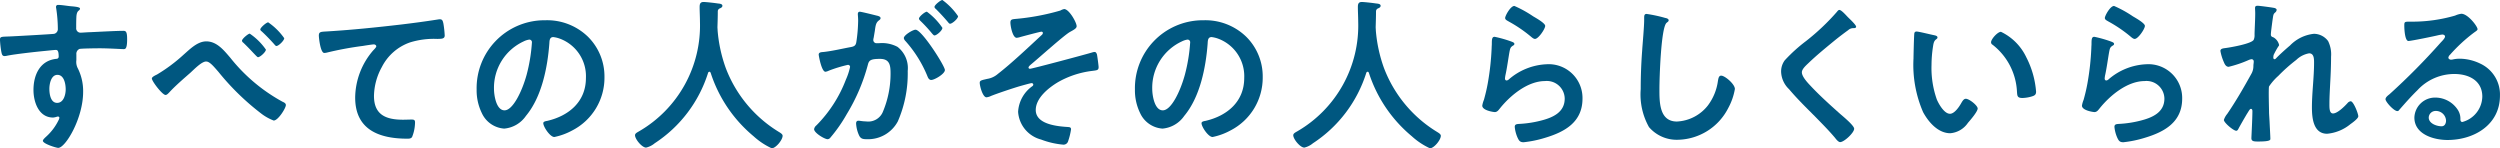 <svg xmlns="http://www.w3.org/2000/svg" width="246.673" height="14.63" viewBox="0 0 246.673 14.63">
  <g id="グループ_1651" data-name="グループ 1651" transform="translate(-64 -1188.947)">
    <g id="グループ_1543" data-name="グループ 1543" transform="translate(-731.089 385.458)">
      <path id="パス_480-2" data-name="パス 480-2" d="M802.106,804.107c.391.032.878.081.878.227a.243.243,0,0,1-.1.179c-.114.082-.244.212-.26.684-.017.342-.017.7-.017,1.041a.428.428,0,0,0,.376.473h0a.5.5,0,0,0,.095,0c.131,0,.765-.048.943-.048.8-.034,2.541-.132,3.238-.132.26,0,.374.1.374.828,0,.992-.194.976-.358.976-.227,0-1.448-.081-2.359-.081-.292,0-1.806.016-1.985.064a.527.527,0,0,0-.307.538v.569a1.37,1.37,0,0,0,.163.846,5.018,5.018,0,0,1,.505,2.278c0,2.619-1.742,5.531-2.458,5.531-.194,0-1.514-.406-1.514-.7,0-.132.276-.359.374-.455a5.278,5.278,0,0,0,1.172-1.577.629.629,0,0,0,.082-.245.121.121,0,0,0-.114-.113.327.327,0,0,0-.132.016,1.5,1.5,0,0,1-.374.081c-1.416,0-1.936-1.529-1.936-2.72,0-1.5.651-2.929,2.294-3.075a.209.209,0,0,0,.194-.194c0-.6-.113-.683-.292-.683-.132,0-.879.082-1.073.1-.847.081-2.945.31-3.728.473a1.256,1.256,0,0,1-.244.033c-.261,0-.276-.228-.326-.438a9.62,9.62,0,0,1-.131-1.172c0-.325.146-.293.943-.325.438-.016,4.263-.228,4.409-.261a.476.476,0,0,0,.358-.5,13.789,13.789,0,0,0-.163-2.019.392.392,0,0,1-.016-.132.185.185,0,0,1,.172-.2h0a.257.257,0,0,1,.04,0C801.211,803.976,801.716,804.074,802.106,804.107Zm-2.146,8.151c0,.488.114,1.382.765,1.382s.846-.829.846-1.334-.147-1.431-.816-1.431c-.63,0-.795.9-.795,1.382Z" fill="#005780"/>
    </g>
    <g id="グループ_1544" data-name="グループ 1544" transform="translate(-731.089 385.458)">
      <path id="パス_481-2" data-name="パス 481-2" d="M817.811,809.185a16.952,16.952,0,0,0,5.158,4.344c.146.065.326.147.326.326,0,.306-.766,1.528-1.2,1.528a4.9,4.9,0,0,1-1.285-.731,24.642,24.642,0,0,1-4.166-4.07c-.521-.6-.879-1.025-1.22-1.025-.438,0-1.188.781-1.546,1.107-.65.569-1.5,1.3-2.066,1.919-.1.1-.244.276-.389.276-.311,0-1.35-1.35-1.35-1.627,0-.162.375-.325.505-.39a15.891,15.891,0,0,0,2.62-1.952c.618-.537,1.366-1.318,2.247-1.318C816.493,807.573,817.194,808.468,817.811,809.185Zm3.515-.8c0,.227-.57.749-.781.749-.065,0-.245-.2-.521-.488-.244-.263-.569-.6-.927-.944a.27.27,0,0,1-.131-.194c0-.194.618-.7.765-.7a6.065,6.065,0,0,1,1.593,1.574Zm1.806-1.123c0,.227-.552.765-.766.765-.081,0-.162-.1-.21-.163-.342-.388-.846-.911-1.237-1.27-.065-.05-.146-.114-.146-.2,0-.179.6-.7.78-.7a6.209,6.209,0,0,1,1.577,1.559Z" fill="#005780"/>
    </g>
    <g id="グループ_1545" data-name="グループ 1545" transform="translate(-731.089 385.458)">
      <path id="パス_482-2" data-name="パス 482-2" d="M827.493,806.581c2.376-.147,4.751-.39,7.126-.667,1.222-.146,2.473-.311,3.693-.505a.846.846,0,0,1,.2-.016c.243,0,.276.212.324.406a9.676,9.676,0,0,1,.132,1.188c0,.359-.342.326-.716.342a7.966,7.966,0,0,0-2.7.342,4.923,4.923,0,0,0-2.782,2.424,6.1,6.1,0,0,0-.781,2.864c0,1.887,1.222,2.342,2.864,2.342.292,0,.65-.016.813-.016.244,0,.374.016.374.276a3.931,3.931,0,0,1-.292,1.448c-.114.163-.293.163-.473.163-2.766,0-5.141-.879-5.141-4.052a7.219,7.219,0,0,1,1.789-4.669c.081-.081.293-.293.293-.388,0-.132-.146-.194-.244-.194-.131,0-.863.114-1.042.146a32.478,32.478,0,0,0-3.6.666,1.256,1.256,0,0,1-.244.033c-.391,0-.537-1.545-.537-1.708C826.549,806.581,826.777,806.632,827.493,806.581Z" fill="#005780"/>
    </g>
    <g id="グループ_1546" data-name="グループ 1546" transform="translate(-731.089 385.458)">
      <path id="パス_483-2" data-name="パス 483-2" d="M853.088,807.1a5.507,5.507,0,0,1,1.643,4,5.845,5.845,0,0,1-3.172,5.256,6.325,6.325,0,0,1-1.774.651c-.423,0-1.09-1.007-1.09-1.366,0-.163.244-.2.407-.229,2.131-.5,3.8-1.9,3.8-4.229a3.948,3.948,0,0,0-2.6-3.889,2.8,2.8,0,0,0-.618-.146c-.375,0-.375.358-.392.634-.178,2.375-.749,5.271-2.31,7.142a2.914,2.914,0,0,1-2.146,1.254,2.626,2.626,0,0,1-2.213-1.547,5.1,5.1,0,0,1-.505-2.31,6.7,6.7,0,0,1,6.567-6.832h.187A5.78,5.78,0,0,1,853.088,807.1Zm-6.329.473a5.037,5.037,0,0,0-2.929,4.687c0,.6.212,2.116,1.042,2.116.815,0,1.725-1.855,2.18-3.514a16.636,16.636,0,0,0,.521-3.173.258.258,0,0,0-.263-.294,1.855,1.855,0,0,0-.553.178Z" fill="#005780"/>
    </g>
    <g id="グループ_1547" data-name="グループ 1547" transform="translate(-731.089 385.458)">
      <path id="パス_484-2" data-name="パス 484-2" d="M865.085,810.567a.157.157,0,0,0-.131.113,12.922,12.922,0,0,1-5.271,6.948,1.993,1.993,0,0,1-.847.423c-.406,0-1.09-.832-1.09-1.22,0-.179.211-.276.407-.391a12.057,12.057,0,0,0,6-10.836c0-.473-.032-.943-.032-1.431,0-.293.065-.488.391-.488.244,0,1.122.1,1.4.146.163.017.456.033.456.228,0,.162-.179.227-.293.276a.312.312,0,0,0-.162.276c0,.5-.017,1.025-.034,1.545,0,.114.017.244.017.357a14.268,14.268,0,0,0,.8,3.68,12.633,12.633,0,0,0,5.223,6.3c.163.1.39.228.39.391,0,.422-.683,1.237-1.074,1.237a6.991,6.991,0,0,1-1.789-1.188,13.532,13.532,0,0,1-4.233-6.248C865.184,810.617,865.15,810.567,865.085,810.567Z" fill="#005780"/>
    </g>
    <g id="グループ_1548" data-name="グループ 1548" transform="translate(-731.089 385.458)">
      <path id="パス_485-2" data-name="パス 485-2" d="M881.55,805.018c.132.032.423.082.423.26,0,.1-.064.147-.146.212-.311.228-.342.488-.423,1.074-.033.178-.066.407-.114.667a.8.8,0,0,0-.033.194.317.317,0,0,0,.3.329h0l.053,0h.194a3.254,3.254,0,0,1,1.84.358,2.644,2.644,0,0,1,1.009,2.375,11.806,11.806,0,0,1-.976,4.978,3.323,3.323,0,0,1-3.075,1.758c-.358,0-.586-.033-.749-.375a3.253,3.253,0,0,1-.293-1.171c0-.146.049-.276.228-.276.163,0,.407.065.732.065a1.562,1.562,0,0,0,1.708-1.008,9.7,9.7,0,0,0,.732-3.679c0-.8-.049-1.48-1.041-1.48-.911,0-1.09.131-1.2.585a18.375,18.375,0,0,1-2.082,4.868,14.637,14.637,0,0,1-1.611,2.311.378.378,0,0,1-.275.162c-.293,0-1.335-.618-1.335-.992a.613.613,0,0,1,.229-.375,12.959,12.959,0,0,0,2.912-4.522,6.184,6.184,0,0,0,.407-1.237.2.2,0,0,0-.2-.211h-.014a13.406,13.406,0,0,0-1.871.569,1.219,1.219,0,0,1-.342.114c-.388,0-.667-1.595-.667-1.693,0-.243.276-.243.473-.259.911-.1,1.822-.326,2.72-.489.325-.064.473-.162.521-.505a15.041,15.041,0,0,0,.178-2.1c0-.26-.032-.6-.032-.635,0-.131.048-.244.194-.244S881.3,804.954,881.55,805.018Zm6.77,5.386c0,.374-1.025.976-1.35.976-.212,0-.311-.212-.375-.375a11.993,11.993,0,0,0-2.18-3.482.5.5,0,0,1-.146-.276c0-.292.893-.827,1.154-.827.62,0,2.9,3.579,2.9,3.985Zm-.245-4.167c0,.261-.57.749-.781.749-.082,0-.163-.113-.228-.178a13.976,13.976,0,0,0-1.155-1.253c-.065-.065-.147-.147-.147-.229,0-.193.586-.682.781-.682A6.505,6.505,0,0,1,888.075,806.237Zm1.545-1.155c0,.26-.585.749-.781.749-.1,0-.146-.081-.228-.178-.373-.438-.749-.847-1.155-1.253-.065-.048-.162-.146-.162-.228,0-.194.618-.683.781-.683a6.559,6.559,0,0,1,1.545,1.595Z" fill="#005780"/>
    </g>
    <g id="グループ_1549" data-name="グループ 1549" transform="translate(-731.089 385.458)">
      <path id="パス_486-2" data-name="パス 486-2" d="M901.32,806.076c0,.228-.325.376-.667.57-.6.34-3.141,2.635-3.9,3.253-.066.065-.18.163-.18.262,0,.066.065.114.147.114.194,0,5.613-1.445,6.183-1.626a.8.8,0,0,1,.194-.033c.131,0,.194.146.228.244.033.147.163,1.107.163,1.253,0,.311-.163.311-.651.374a8.968,8.968,0,0,0-3.351,1.106c-.927.552-2.2,1.562-2.2,2.75,0,1.415,2.116,1.611,3.157,1.676.163.016.325.016.325.227a6.33,6.33,0,0,1-.293,1.188.464.464,0,0,1-.488.326,8.043,8.043,0,0,1-2.18-.505,3.032,3.032,0,0,1-2.262-2.734,3.331,3.331,0,0,1,1.416-2.537.2.2,0,0,0,.082-.147.157.157,0,0,0-.163-.146c-.114,0-.96.244-1.139.293-.667.194-2.229.715-2.877.976a1.376,1.376,0,0,1-.438.131c-.375,0-.668-1.121-.668-1.431,0-.244.212-.263.749-.39a2.069,2.069,0,0,0,1.042-.489c1.366-1.058,3.042-2.652,4.327-3.84a.307.307,0,0,0,.114-.194.131.131,0,0,0-.131-.131h-.015c-.131,0-1.822.456-2.066.521a1.557,1.557,0,0,1-.374.082c-.407,0-.619-1.188-.619-1.5s.163-.325.456-.358a22.907,22.907,0,0,0,4.474-.832,1.17,1.17,0,0,1,.374-.146C900.573,804.384,901.32,805.7,901.32,806.076Z" fill="#005780"/>
    </g>
    <g id="グループ_1550" data-name="グループ 1550" transform="translate(-731.089 385.458)">
      <path id="パス_487-2" data-name="パス 487-2" d="M918.037,807.1a5.5,5.5,0,0,1,1.643,4,5.847,5.847,0,0,1-3.172,5.256,6.314,6.314,0,0,1-1.774.651c-.424,0-1.091-1.009-1.091-1.366,0-.163.244-.2.407-.229,2.132-.5,3.806-1.9,3.806-4.229a3.948,3.948,0,0,0-2.6-3.889,2.852,2.852,0,0,0-.618-.147c-.375,0-.375.359-.391.635-.179,2.375-.749,5.271-2.31,7.142a2.915,2.915,0,0,1-2.146,1.254,2.626,2.626,0,0,1-2.214-1.547,5.1,5.1,0,0,1-.505-2.31,6.7,6.7,0,0,1,6.568-6.832h.185A5.785,5.785,0,0,1,918.037,807.1Zm-6.33.473a5.039,5.039,0,0,0-2.928,4.687c0,.6.212,2.116,1.041,2.116s1.725-1.855,2.18-3.514a16.56,16.56,0,0,0,.521-3.173.258.258,0,0,0-.263-.294,1.864,1.864,0,0,0-.553.178Z" fill="#005780"/>
    </g>
    <g id="グループ_1551" data-name="グループ 1551" transform="translate(-731.089 385.458)">
      <path id="パス_488-2" data-name="パス 488-2" d="M930.029,810.567a.158.158,0,0,0-.131.113,12.924,12.924,0,0,1-5.268,6.948,1.99,1.99,0,0,1-.846.423c-.407,0-1.09-.832-1.09-1.22,0-.179.21-.276.407-.391a12.057,12.057,0,0,0,6-10.836c0-.473-.032-.943-.032-1.431,0-.293.064-.488.39-.488.244,0,1.122.1,1.4.146.163.017.456.033.456.228,0,.162-.18.227-.293.276a.315.315,0,0,0-.163.276c0,.5-.017,1.025-.033,1.545,0,.114.016.244.016.357a14.31,14.31,0,0,0,.8,3.68,12.636,12.636,0,0,0,5.222,6.3c.163.1.391.228.391.391,0,.422-.683,1.237-1.074,1.237a6.975,6.975,0,0,1-1.789-1.188,13.532,13.532,0,0,1-4.233-6.248C930.128,810.617,930.1,810.567,930.029,810.567Z" fill="#005780"/>
    </g>
    <g id="グループ_1552" data-name="グループ 1552" transform="translate(-731.089 385.458)">
      <path id="パス_489-2" data-name="パス 489-2" d="M944.218,807.59c.114.049.294.1.294.228,0,.1-.082.146-.147.179-.26.163-.276.311-.341.634-.131.749-.228,1.515-.391,2.261a2.486,2.486,0,0,0-.049.343c0,.1.049.194.163.194a.367.367,0,0,0,.211-.1,6.065,6.065,0,0,1,3.728-1.5,3.334,3.334,0,0,1,3.547,3.384c0,2.311-1.724,3.285-3.693,3.873a10.989,10.989,0,0,1-2.116.438c-.357,0-.455-.147-.6-.456a3.369,3.369,0,0,1-.276-1.058c0-.262.194-.275.407-.293a10.828,10.828,0,0,0,2.164-.325c1.155-.293,2.359-.8,2.359-2.18a1.765,1.765,0,0,0-1.953-1.724c-1.708,0-3.433,1.432-4.458,2.718-.131.162-.259.341-.488.341-.146,0-1.236-.163-1.236-.635a2.458,2.458,0,0,1,.163-.57c.146-.52.276-1.058.374-1.6a25.909,25.909,0,0,0,.39-3.547c0-.132.016-.244.016-.359,0-.473.017-.716.276-.716A11.59,11.59,0,0,1,944.218,807.59Zm.294-3.514a11.246,11.246,0,0,1,1.853,1.025c.244.146,1.187.667,1.187.943,0,.292-.667,1.285-1.007,1.285-.179,0-.389-.228-.521-.325a13.312,13.312,0,0,0-2.05-1.382c-.163-.1-.374-.18-.374-.359,0-.21.525-1.187.914-1.187Z" fill="#005780"/>
    </g>
    <g id="グループ_1553" data-name="グループ 1553" transform="translate(-731.089 385.458)">
      <path id="パス_490-2" data-name="パス 490-2" d="M959.407,805.262c.114.016.326.079.326.228,0,.114-.1.163-.195.244-.569.423-.715,5.58-.715,6.508,0,1.27-.033,3.238,1.724,3.238A4.123,4.123,0,0,0,963.6,813.9a5.151,5.151,0,0,0,.993-2.409c.049-.263.082-.538.326-.538.357,0,1.35.83,1.35,1.319a6.063,6.063,0,0,1-.667,1.9,5.7,5.7,0,0,1-4.946,3.107,3.6,3.6,0,0,1-2.864-1.252,6.577,6.577,0,0,1-.815-3.743q0-1.927.147-3.857c.049-.749.194-2.309.194-2.978v-.179c0-.244.016-.406.243-.406A13.759,13.759,0,0,1,959.407,805.262Z" fill="#005780"/>
    </g>
    <g id="グループ_1554" data-name="グループ 1554" transform="translate(-731.089 385.458)">
      <path id="パス_491-2" data-name="パス 491-2" d="M978.231,806.122c0,.162-.227.146-.342.146a.723.723,0,0,0-.438.194q-.609.44-1.222.927c-.911.749-1.839,1.5-2.685,2.31-.31.293-.666.619-.666.928,0,.407.537.993.815,1.285.927.993,1.936,1.9,2.945,2.8.276.244,1.4,1.156,1.4,1.48,0,.392-.992,1.318-1.383,1.318-.179,0-.407-.292-.505-.422-.618-.733-1.3-1.416-1.968-2.1-.878-.879-1.774-1.757-2.57-2.7a2.475,2.475,0,0,1-.782-1.724,1.848,1.848,0,0,1,.359-1.123,15.743,15.743,0,0,1,2.1-1.9,22.212,22.212,0,0,0,3.043-2.878c.065-.081.146-.194.244-.194.212,0,.682.552.862.732C977.58,805.342,978.231,805.944,978.231,806.122Z" fill="#005780"/>
    </g>
    <g id="グループ_1555" data-name="グループ 1555" transform="translate(-731.089 385.458)">
      <path id="パス_492-2" data-name="パス 492-2" d="M985.9,806.956c.132.032.358.065.358.227,0,.1-.065.131-.163.212-.227.178-.244.505-.292.781a12.131,12.131,0,0,0-.132,1.724,9.3,9.3,0,0,0,.521,3.4c.194.456.732,1.415,1.3,1.415.455,0,.927-.715,1.123-1.074.1-.162.228-.406.438-.406.342,0,1.171.667,1.171.959,0,.311-.732,1.156-.96,1.416a2.34,2.34,0,0,1-1.741,1.025c-1.2,0-2.146-1.09-2.684-2.082a11.707,11.707,0,0,1-.946-5.3c0-.263.049-2.326.082-2.473a.2.2,0,0,1,.223-.179h0C984.417,806.6,985.623,806.906,985.9,806.956Zm6.623-.327a5.285,5.285,0,0,1,2.505,2.523,8.872,8.872,0,0,1,.96,3.385c0,.31-.162.39-.438.473a3.476,3.476,0,0,1-.911.147c-.521,0-.505-.228-.537-.619a6.238,6.238,0,0,0-2.409-4.636.269.269,0,0,1-.147-.245c0-.313.649-1.028.974-1.028Z" fill="#005780"/>
    </g>
    <g id="グループ_1556" data-name="グループ 1556" transform="translate(-731.089 385.458)">
      <path id="パス_493-2" data-name="パス 493-2" d="M1003.39,807.59c.113.049.292.1.292.228,0,.1-.081.146-.146.179-.263.163-.276.311-.342.634-.132.749-.228,1.515-.39,2.261a2.337,2.337,0,0,0-.049.343c0,.1.049.194.162.194a.367.367,0,0,0,.211-.1,6.062,6.062,0,0,1,3.727-1.5,3.334,3.334,0,0,1,3.548,3.384c0,2.311-1.725,3.285-3.693,3.873a10.98,10.98,0,0,1-2.115.438c-.358,0-.456-.147-.6-.456a3.369,3.369,0,0,1-.276-1.058c0-.262.194-.275.406-.293a10.828,10.828,0,0,0,2.164-.325c1.156-.293,2.36-.8,2.36-2.18a1.765,1.765,0,0,0-1.953-1.724c-1.708,0-3.433,1.432-4.458,2.718-.131.162-.262.341-.488.341-.147,0-1.236-.163-1.236-.635a2.508,2.508,0,0,1,.162-.57c.147-.52.276-1.058.374-1.6a25.758,25.758,0,0,0,.391-3.547c0-.132.016-.244.016-.359,0-.473.017-.716.276-.716A11.618,11.618,0,0,1,1003.39,807.59Zm.292-3.514a11.258,11.258,0,0,1,1.855,1.025c.244.146,1.188.667,1.188.943,0,.292-.667,1.285-1.008,1.285-.179,0-.391-.228-.52-.325a13.363,13.363,0,0,0-2.05-1.382c-.163-.1-.375-.18-.375-.359,0-.21.522-1.187.912-1.187Z" fill="#005780"/>
    </g>
    <g id="グループ_1557" data-name="グループ 1557" transform="translate(-731.089 385.458)">
      <path id="パス_494-2" data-name="パス 494-2" d="M1019.545,804.286c.082.034.179.082.179.18a.367.367,0,0,1-.131.244c-.212.179-.194.227-.293.892-.033.276-.147,1.075-.147,1.3,0,.18.114.228.261.276a1.172,1.172,0,0,1,.552.749c0,.066-.066.132-.1.18a8.755,8.755,0,0,0-.438.8,1.287,1.287,0,0,0-.033.263c0,.082.033.162.132.162.048,0,.1-.048.131-.081.341-.359.992-.944,1.382-1.27a3.839,3.839,0,0,1,2.36-1.156,1.752,1.752,0,0,1,1.4.716,2.949,2.949,0,0,1,.293,1.546c0,.846-.033,1.691-.081,2.523-.033.7-.081,1.431-.081,2.115,0,.388-.017.959.357.959.438,0,1.139-.7,1.432-1.024a.468.468,0,0,1,.311-.179c.276,0,.749,1.222.749,1.481,0,.227-.6.651-.781.78a4.208,4.208,0,0,1-2.294.944c-1.367,0-1.5-1.577-1.5-2.6,0-1.465.211-2.944.211-4.408,0-.359,0-.928-.487-.928a2.429,2.429,0,0,0-1.27.651,16.3,16.3,0,0,0-1.774,1.577,5.408,5.408,0,0,0-.911,1.04c-.065.211,0,2.2,0,2.57,0,.1.032.586.049.863.032.667.081,1.545.081,1.725,0,.114.017.276-1.187.276-.392,0-.684,0-.684-.325,0-.147.1-1.953.1-2.686,0-.081-.032-.211-.147-.211s-.227.244-.388.487c-.179.294-.684,1.172-.846,1.481-.049.1-.114.194-.212.194-.276,0-1.222-.8-1.222-1.073a1.732,1.732,0,0,1,.326-.586c.878-1.286,1.643-2.62,2.392-3.971a1.532,1.532,0,0,0,.194-.764c0-.146.033-.293.033-.423a.215.215,0,0,0-.212-.244.993.993,0,0,0-.292.082,11.276,11.276,0,0,1-1.969.667c-.26,0-.388-.244-.473-.456a4.818,4.818,0,0,1-.342-1.106c0-.26.342-.26.537-.293.489-.065,2.555-.423,2.751-.815a1.072,1.072,0,0,0,.081-.488c0-.438.065-1.416.065-2.131,0-.194-.017-.391-.017-.505,0-.179.081-.228.263-.228S1019.385,804.238,1019.545,804.286Z" fill="#005780"/>
    </g>
    <g id="グループ_1558" data-name="グループ 1558" transform="translate(-731.089 385.458)">
      <path id="パス_495-2" data-name="パス 495-2" d="M1039.547,806.369c0,.114-.178.212-.357.342a15.782,15.782,0,0,0-2.36,2.18.486.486,0,0,0-.162.276c0,.131.132.211.276.211a.943.943,0,0,0,.212-.033,3.118,3.118,0,0,1,.667-.064,4.766,4.766,0,0,1,2,.488,3.363,3.363,0,0,1,1.935,3.156c0,2.878-2.554,4.376-5.174,4.376-1.35,0-3.27-.552-3.27-2.213a2.043,2.043,0,0,1,2.083-1.971,2.655,2.655,0,0,1,2.164,1.155,1.618,1.618,0,0,1,.292,1.042c.016.114.066.211.194.211a2.646,2.646,0,0,0,1.969-2.506c0-1.576-1.333-2.229-2.75-2.229a4.942,4.942,0,0,0-3.644,1.594c-.634.618-1.222,1.285-1.806,1.953a.219.219,0,0,1-.179.114c-.341,0-1.171-.911-1.171-1.172,0-.194.244-.373.389-.488a65.406,65.406,0,0,0,5.06-5.108c.129-.132.422-.424.422-.586,0-.146-.146-.2-.275-.2-.132.016-.262.038-.391.066-.391.1-2.685.57-2.944.57-.359,0-.408-1.222-.408-1.5,0-.374.016-.407.505-.407h.391a15.106,15.106,0,0,0,4.118-.6,2.181,2.181,0,0,1,.618-.179C1038.6,804.854,1039.547,806.091,1039.547,806.369Zm-4.117,8.069a.674.674,0,0,0-.7.649v0c0,.585.781.862,1.27.862.311,0,.438-.293.438-.552a1,1,0,0,0-1.007-.961Z" fill="#005780"/>
    </g>
  </g>
</svg>
